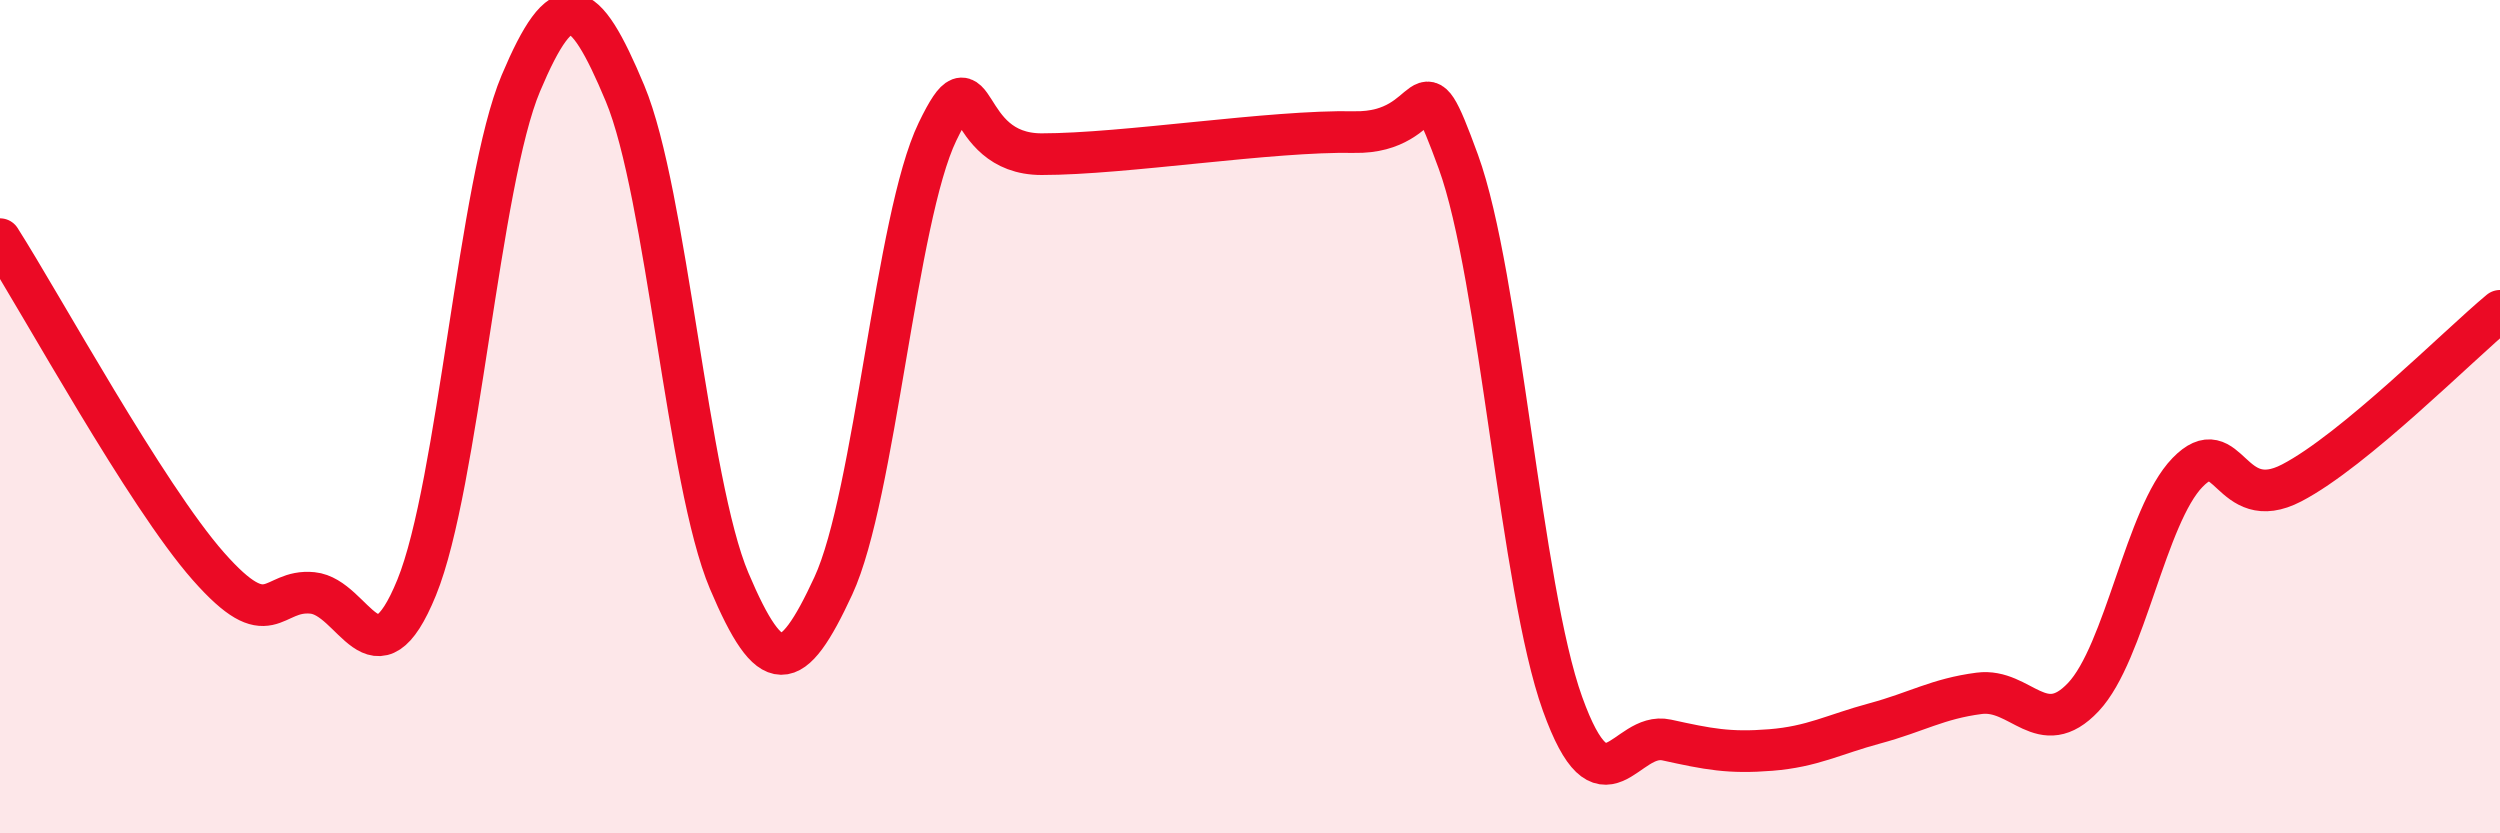 
    <svg width="60" height="20" viewBox="0 0 60 20" xmlns="http://www.w3.org/2000/svg">
      <path
        d="M 0,5.74 C 1,7.31 3.5,11.89 5,13.59 C 6.5,15.29 6.5,14.13 7.5,14.23 C 8.5,14.33 9,16.55 10,14.1 C 11,11.65 11.5,4.37 12.5,2 C 13.5,-0.37 14,-0.15 15,2.24 C 16,4.63 16.5,11.58 17.5,13.94 C 18.5,16.3 19,16.22 20,14.06 C 21,11.9 21.5,5.23 22.5,3.16 C 23.5,1.09 23,3.7 25,3.7 C 27,3.7 30.5,3.13 32.5,3.17 C 34.5,3.21 34,1.14 35,3.88 C 36,6.62 36.5,14.11 37.5,16.89 C 38.5,19.67 39,17.54 40,17.76 C 41,17.98 41.5,18.08 42.5,18 C 43.5,17.92 44,17.63 45,17.36 C 46,17.09 46.5,16.77 47.5,16.64 C 48.5,16.51 49,17.79 50,16.73 C 51,15.67 51.5,12.37 52.5,11.34 C 53.5,10.31 53.5,12.37 55,11.59 C 56.5,10.81 59,8.29 60,7.46L60 20L0 20Z"
        fill="#EB0A25"
        opacity="0.1"
        stroke-linecap="round"
        stroke-linejoin="round"
      />
      <path
        d="M 0,5.74 C 1,7.31 3.5,11.89 5,13.59 C 6.5,15.29 6.5,14.13 7.5,14.23 C 8.5,14.33 9,16.55 10,14.1 C 11,11.65 11.5,4.37 12.5,2 C 13.5,-0.37 14,-0.15 15,2.24 C 16,4.63 16.5,11.58 17.5,13.94 C 18.5,16.3 19,16.22 20,14.06 C 21,11.9 21.5,5.23 22.5,3.16 C 23.5,1.09 23,3.7 25,3.7 C 27,3.7 30.5,3.13 32.5,3.17 C 34.5,3.21 34,1.14 35,3.88 C 36,6.62 36.5,14.11 37.5,16.89 C 38.5,19.67 39,17.54 40,17.76 C 41,17.98 41.5,18.08 42.5,18 C 43.5,17.92 44,17.63 45,17.36 C 46,17.09 46.5,16.77 47.5,16.64 C 48.5,16.51 49,17.79 50,16.73 C 51,15.67 51.5,12.37 52.5,11.34 C 53.5,10.31 53.5,12.37 55,11.59 C 56.5,10.81 59,8.29 60,7.46"
        stroke="#EB0A25"
        stroke-width="1"
        fill="none"
        stroke-linecap="round"
        stroke-linejoin="round"
      />
    </svg>
  